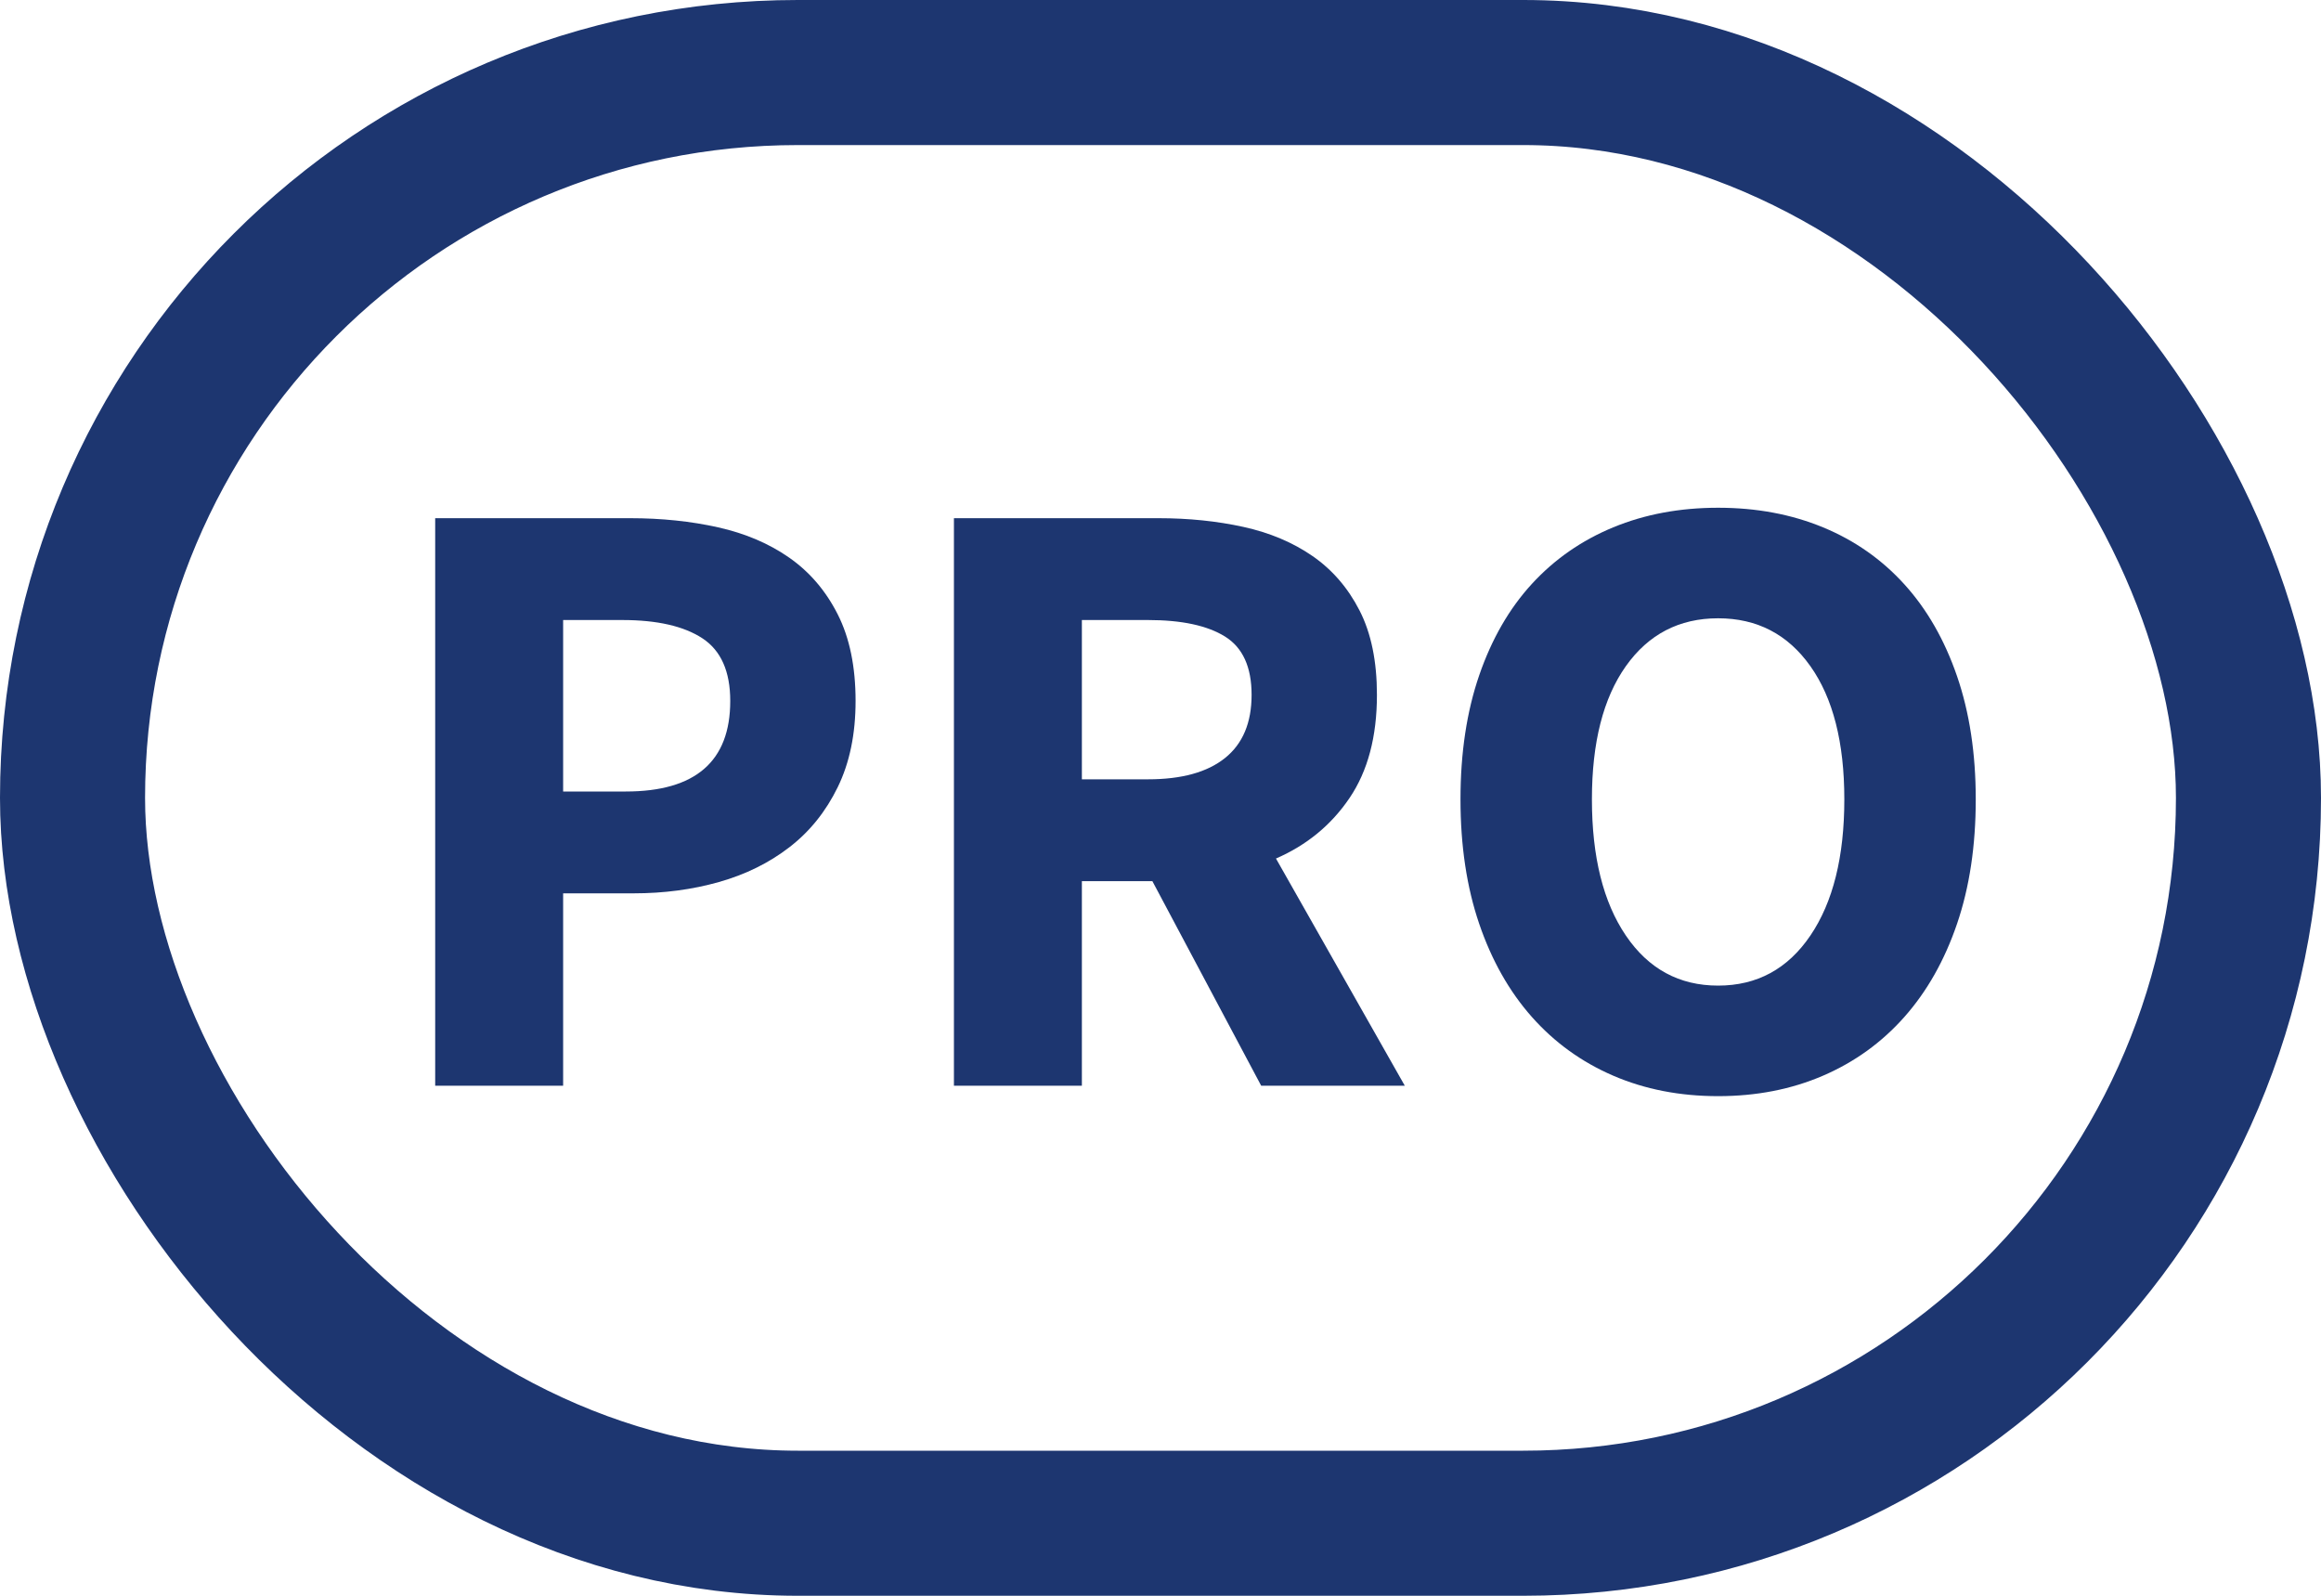 <?xml version="1.0" encoding="UTF-8"?> <svg xmlns="http://www.w3.org/2000/svg" xmlns:xlink="http://www.w3.org/1999/xlink" width="32px" height="22px" viewBox="0 0 32 22" version="1.1"><title>Pro</title><g id="Page-1" stroke="none" stroke-width="1" fill="none" fill-rule="evenodd"><g id="Pro"><rect id="Rectangle" stroke="#1D3670" stroke-width="2" x="1" y="1" width="30" height="20" rx="10"></rect><g id="PRO" transform="translate(6, 7)" fill="#1D3670" fill-rule="nonzero"><path d="M3.55271368e-15,7.968 L3.55271368e-15,0.144 L2.688,0.144 C3.12,0.144 3.524,0.186 3.9,0.27 C4.276,0.354 4.604,0.494 4.884,0.69 C5.164,0.886 5.386,1.146 5.55,1.47 C5.714,1.794 5.796,2.192 5.796,2.664 C5.796,3.12 5.714,3.516 5.55,3.852 C5.386,4.188 5.164,4.464 4.884,4.68 C4.604,4.896 4.28,5.056 3.912,5.16 C3.544,5.264 3.152,5.316 2.736,5.316 L1.764,5.316 L1.764,7.968 L3.55271368e-15,7.968 Z M1.764,3.912 L2.628,3.912 C3.588,3.912 4.068,3.496 4.068,2.664 C4.068,2.256 3.94,1.968 3.684,1.8 C3.428,1.632 3.06,1.548 2.58,1.548 L1.764,1.548 L1.764,3.912 Z" id="Shape"></path><path d="M7.152,7.968 L7.152,0.144 L9.972,0.144 C10.388,0.144 10.778,0.184 11.142,0.264 C11.506,0.344 11.824,0.478 12.096,0.666 C12.368,0.854 12.584,1.104 12.744,1.416 C12.904,1.728 12.984,2.116 12.984,2.58 C12.984,3.156 12.858,3.63 12.606,4.002 C12.354,4.374 12.016,4.652 11.592,4.836 L13.368,7.968 L11.388,7.968 L9.888,5.148 L8.916,5.148 L8.916,7.968 L7.152,7.968 Z M8.916,3.744 L9.828,3.744 C10.292,3.744 10.646,3.646 10.89,3.45 C11.134,3.254 11.256,2.964 11.256,2.58 C11.256,2.196 11.134,1.928 10.89,1.776 C10.646,1.624 10.292,1.548 9.828,1.548 L8.916,1.548 L8.916,3.744 Z" id="Shape"></path><path d="M17.688,8.112 C17.16,8.112 16.678,8.018 16.242,7.83 C15.806,7.642 15.432,7.372 15.12,7.02 C14.808,6.668 14.566,6.24 14.394,5.736 C14.222,5.232 14.136,4.66 14.136,4.02 C14.136,3.38 14.222,2.81 14.394,2.31 C14.566,1.81 14.808,1.39 15.12,1.05 C15.432,0.71 15.806,0.45 16.242,0.27 C16.678,0.09 17.16,-1.77635684e-15 17.688,-1.77635684e-15 C18.216,-1.77635684e-15 18.698,0.09 19.134,0.27 C19.57,0.45 19.944,0.712 20.256,1.056 C20.568,1.4 20.81,1.822 20.982,2.322 C21.154,2.822 21.24,3.388 21.24,4.02 C21.24,4.66 21.154,5.232 20.982,5.736 C20.81,6.24 20.568,6.668 20.256,7.02 C19.944,7.372 19.57,7.642 19.134,7.83 C18.698,8.018 18.216,8.112 17.688,8.112 Z M17.688,6.588 C18.224,6.588 18.648,6.358 18.96,5.898 C19.272,5.438 19.428,4.812 19.428,4.02 C19.428,3.236 19.272,2.624 18.96,2.184 C18.648,1.744 18.224,1.524 17.688,1.524 C17.152,1.524 16.728,1.744 16.416,2.184 C16.104,2.624 15.948,3.236 15.948,4.02 C15.948,4.812 16.104,5.438 16.416,5.898 C16.728,6.358 17.152,6.588 17.688,6.588 Z" id="Shape"></path></g></g></g></svg> 